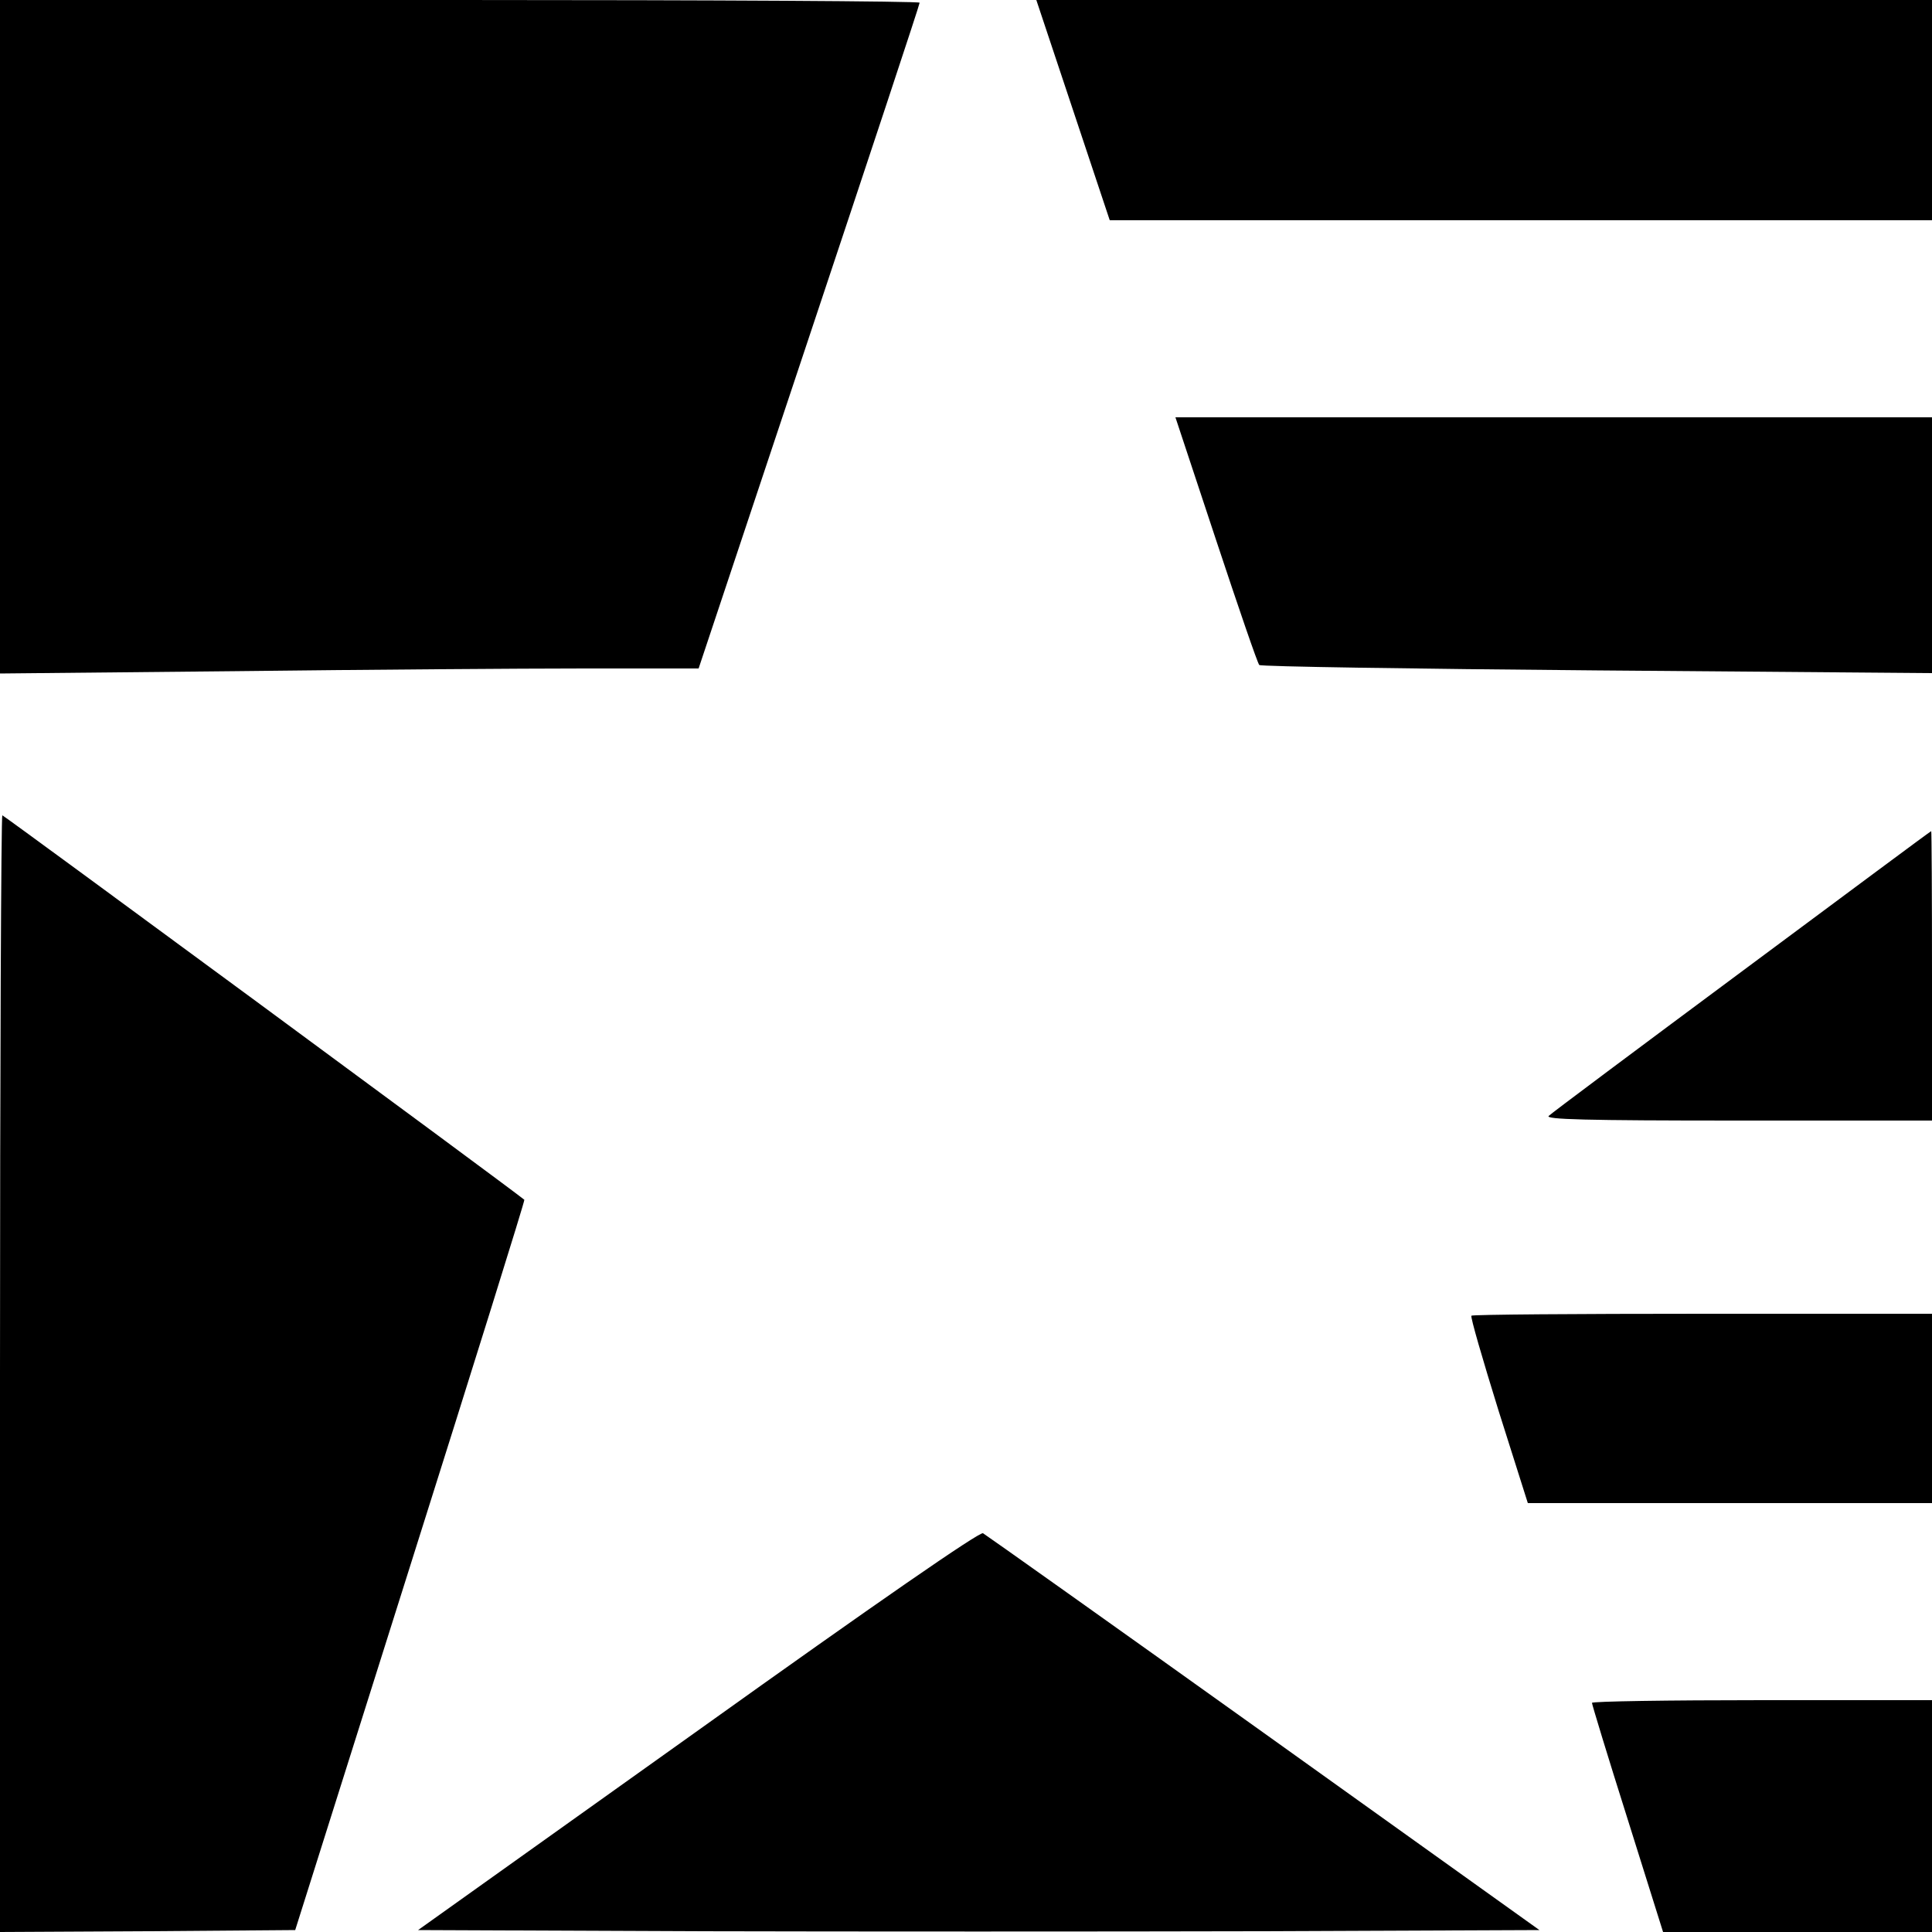 <?xml version="1.0" standalone="no"?>
<!DOCTYPE svg PUBLIC "-//W3C//DTD SVG 20010904//EN"
 "http://www.w3.org/TR/2001/REC-SVG-20010904/DTD/svg10.dtd">
<svg version="1.0" xmlns="http://www.w3.org/2000/svg"
 width="500pt" height="500pt" viewBox="0 0 500 500"
 preserveAspectRatio="xMidYMid meet">
<g transform="translate(0,500) scale(0.1,-0.1)"
fill="#000000" stroke="none">
<path d="M0 4128 l0 -871 608 6 c334 4 741 7 904 7 l296 0 286 858 c157 471
286 860 286 865 0 4 -535 7 -1190 7 l-1190 0 0 -872z"/>
<path d="M2777 4715 l95 -285 1064 0 1064 0 0 285 0 285 -1159 0 -1159 0 95
-285z"/>
<path d="M3147 3603 c58 -175 108 -321 112 -324 3 -4 396 -10 874 -14 l867 -7
0 331 0 331 -979 0 -979 0 105 -317z"/>
<path d="M0 1445 l0 -1445 382 2 382 3 298 944 c164 519 297 945 295 946 -47
38 -1347 995 -1351 995 -3 0 -6 -650 -6 -1445z"/>
<path d="M4508 2486 c-268 -199 -493 -367 -500 -374 -9 -9 92 -12 490 -12
l502 0 0 375 c0 206 -1 375 -2 374 -2 0 -222 -164 -490 -363z"/>
<path d="M3808 1595 c-3 -3 29 -113 70 -245 l76 -240 523 0 523 0 0 245 0 245
-593 0 c-327 0 -596 -2 -599 -5z"/>
<path d="M1807 522 l-725 -517 724 -3 c398 -1 1051 -1 1451 0 l727 3 -713 510
c-393 281 -720 513 -727 517 -8 5 -277 -181 -737 -510z"/>
<path d="M4120 593 c0 -4 41 -139 92 -300 l92 -293 348 0 348 0 0 300 0 300
-440 0 c-242 0 -440 -3 -440 -7z"/>
</g>
</svg>
